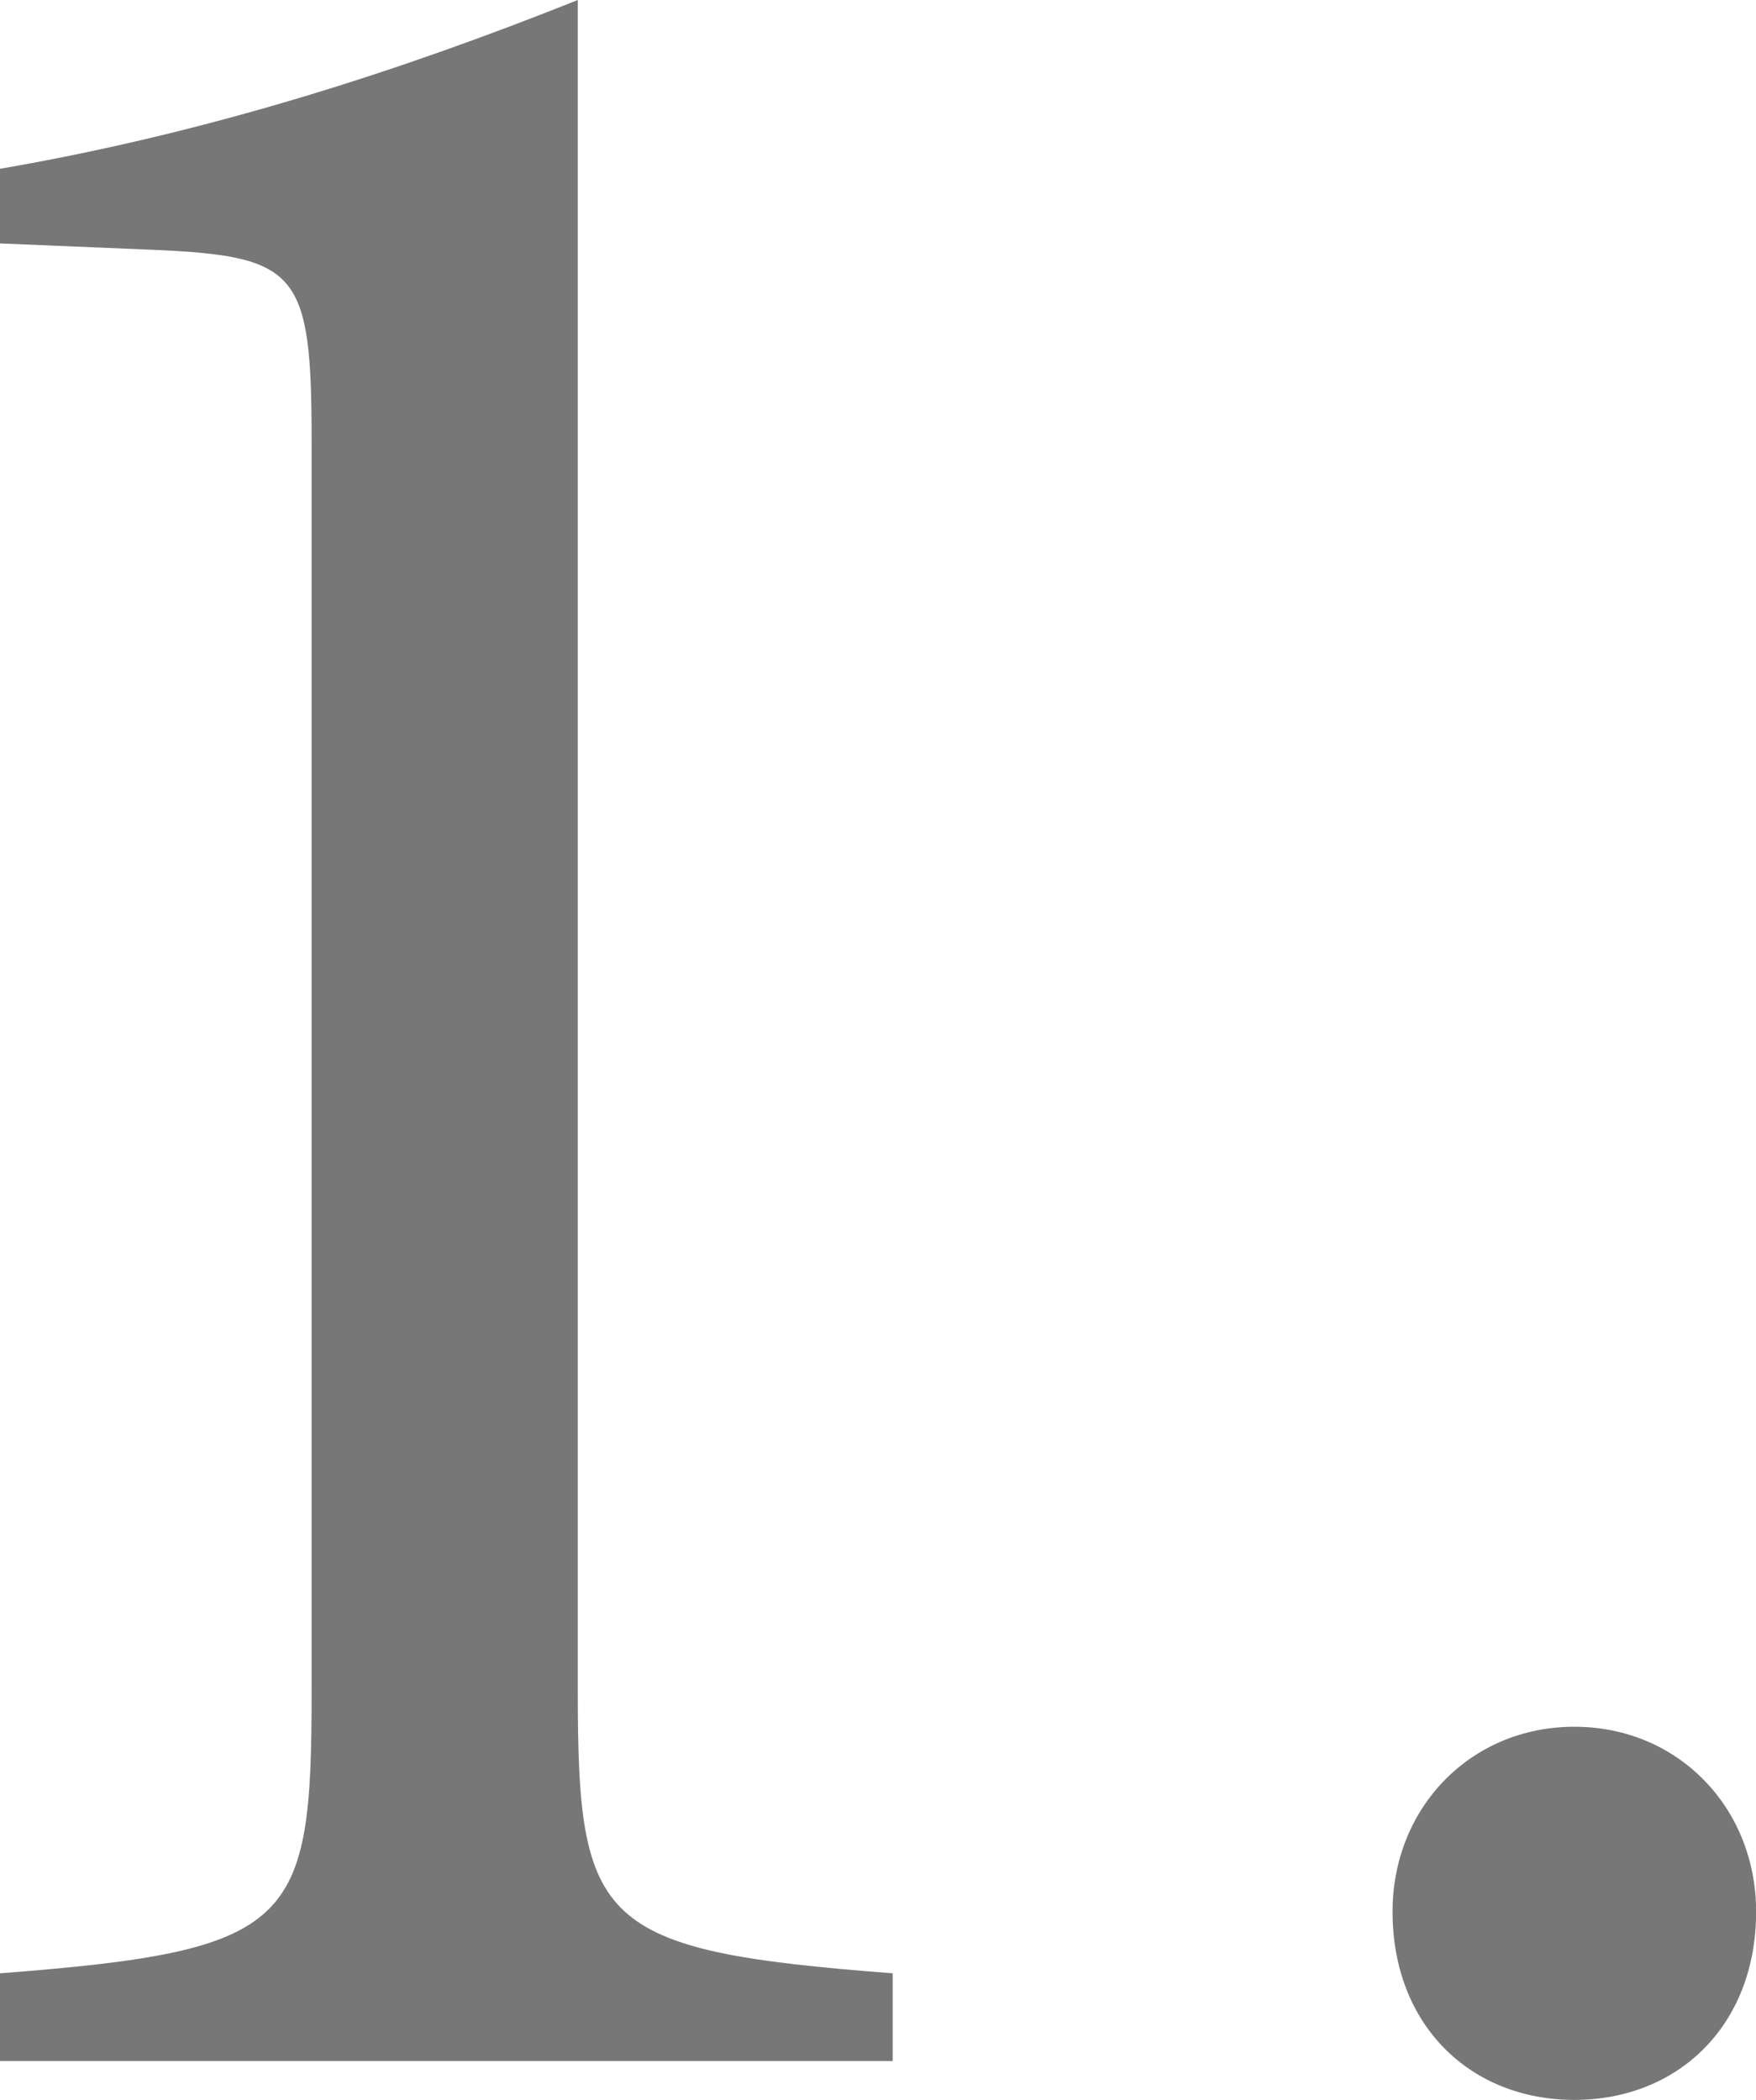 <?xml version="1.0" encoding="utf-8"?>
<!-- Generator: Adobe Illustrator 16.0.0, SVG Export Plug-In . SVG Version: 6.00 Build 0)  -->
<!DOCTYPE svg PUBLIC "-//W3C//DTD SVG 1.1//EN" "http://www.w3.org/Graphics/SVG/1.1/DTD/svg11.dtd">
<svg version="1.1" id="レイヤー_1" xmlns="http://www.w3.org/2000/svg" xmlns:xlink="http://www.w3.org/1999/xlink" x="0px"
	 y="0px" width="16.229px" height="19.409px" viewBox="0 0 16.229 19.409" enable-background="new 0 0 16.229 19.409"
	 xml:space="preserve">
<g>
	<path fill="#777777" d="M0,19.05v-0.811c2.729-0.21,2.88-0.449,2.88-2.609V4.08c0-1.56-0.12-1.71-1.44-1.77L0,2.25V1.56
		C1.92,1.23,3.689,0.66,5.34,0v15.63c0,2.16,0.18,2.399,2.91,2.609v0.811H0z"/>
	<path fill="#777777" d="M12.87,17.669c0-0.959,0.72-1.709,1.68-1.709s1.68,0.75,1.68,1.709c0,1.051-0.72,1.74-1.68,1.74
		S12.87,18.72,12.87,17.669z"/>
</g>
</svg>
